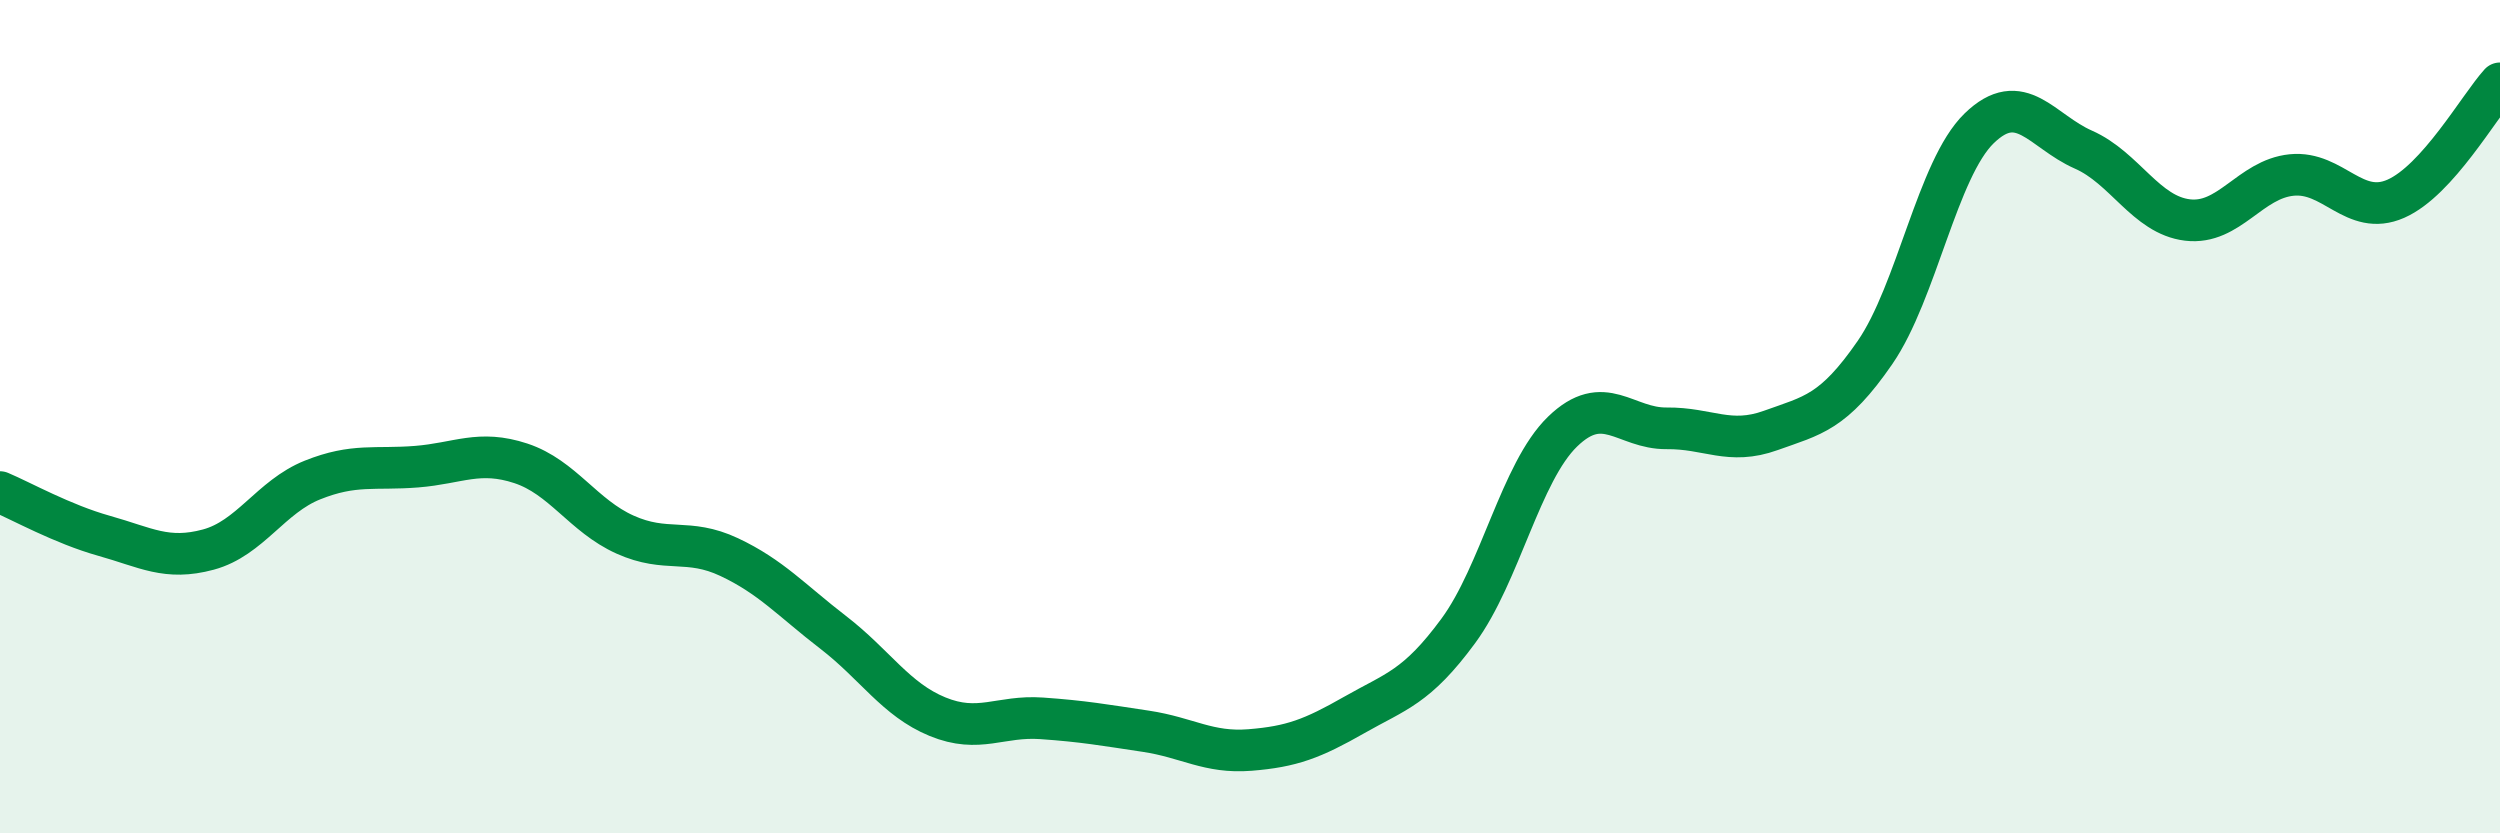 
    <svg width="60" height="20" viewBox="0 0 60 20" xmlns="http://www.w3.org/2000/svg">
      <path
        d="M 0,11.81 C 0.5,12.02 1.5,12.58 2.5,12.86 C 3.5,13.14 4,13.46 5,13.19 C 6,12.92 6.5,11.92 7.5,11.52 C 8.5,11.12 9,11.28 10,11.2 C 11,11.12 11.5,10.79 12.5,11.12 C 13.5,11.45 14,12.38 15,12.83 C 16,13.28 16.5,12.9 17.5,13.37 C 18.5,13.84 19,14.41 20,15.18 C 21,15.95 21.5,16.79 22.5,17.2 C 23.5,17.61 24,17.17 25,17.24 C 26,17.31 26.5,17.4 27.5,17.55 C 28.5,17.7 29,18.08 30,18 C 31,17.92 31.5,17.73 32.5,17.16 C 33.5,16.59 34,16.5 35,15.14 C 36,13.78 36.5,11.33 37.5,10.36 C 38.5,9.39 39,10.29 40,10.28 C 41,10.27 41.5,10.69 42.5,10.33 C 43.5,9.97 44,9.91 45,8.46 C 46,7.01 46.5,4.05 47.5,3.08 C 48.5,2.11 49,3.15 50,3.59 C 51,4.03 51.5,5.16 52.5,5.28 C 53.5,5.4 54,4.3 55,4.2 C 56,4.1 56.5,5.21 57.5,4.77 C 58.5,4.33 59.5,2.55 60,2L60 20L0 20Z"
        fill="#008740"
        opacity="0.1"
        stroke-linecap="round"
        stroke-linejoin="round"
      />
      <path
        d="M 0,11.81 C 0.5,12.02 1.5,12.58 2.5,12.86 C 3.5,13.14 4,13.46 5,13.19 C 6,12.92 6.5,11.92 7.5,11.52 C 8.5,11.12 9,11.28 10,11.2 C 11,11.12 11.5,10.79 12.5,11.12 C 13.5,11.45 14,12.38 15,12.83 C 16,13.28 16.5,12.9 17.5,13.37 C 18.5,13.84 19,14.41 20,15.18 C 21,15.95 21.5,16.79 22.5,17.2 C 23.5,17.61 24,17.17 25,17.24 C 26,17.31 26.5,17.4 27.5,17.55 C 28.5,17.7 29,18.08 30,18 C 31,17.92 31.5,17.73 32.5,17.16 C 33.5,16.59 34,16.5 35,15.14 C 36,13.78 36.5,11.33 37.5,10.36 C 38.5,9.39 39,10.29 40,10.28 C 41,10.27 41.5,10.69 42.5,10.33 C 43.5,9.97 44,9.91 45,8.46 C 46,7.01 46.5,4.05 47.5,3.08 C 48.5,2.11 49,3.15 50,3.59 C 51,4.03 51.5,5.16 52.5,5.28 C 53.5,5.4 54,4.3 55,4.2 C 56,4.1 56.5,5.21 57.5,4.77 C 58.5,4.33 59.5,2.55 60,2"
        stroke="#008740"
        stroke-width="1"
        fill="none"
        stroke-linecap="round"
        stroke-linejoin="round"
      />
    </svg>
  